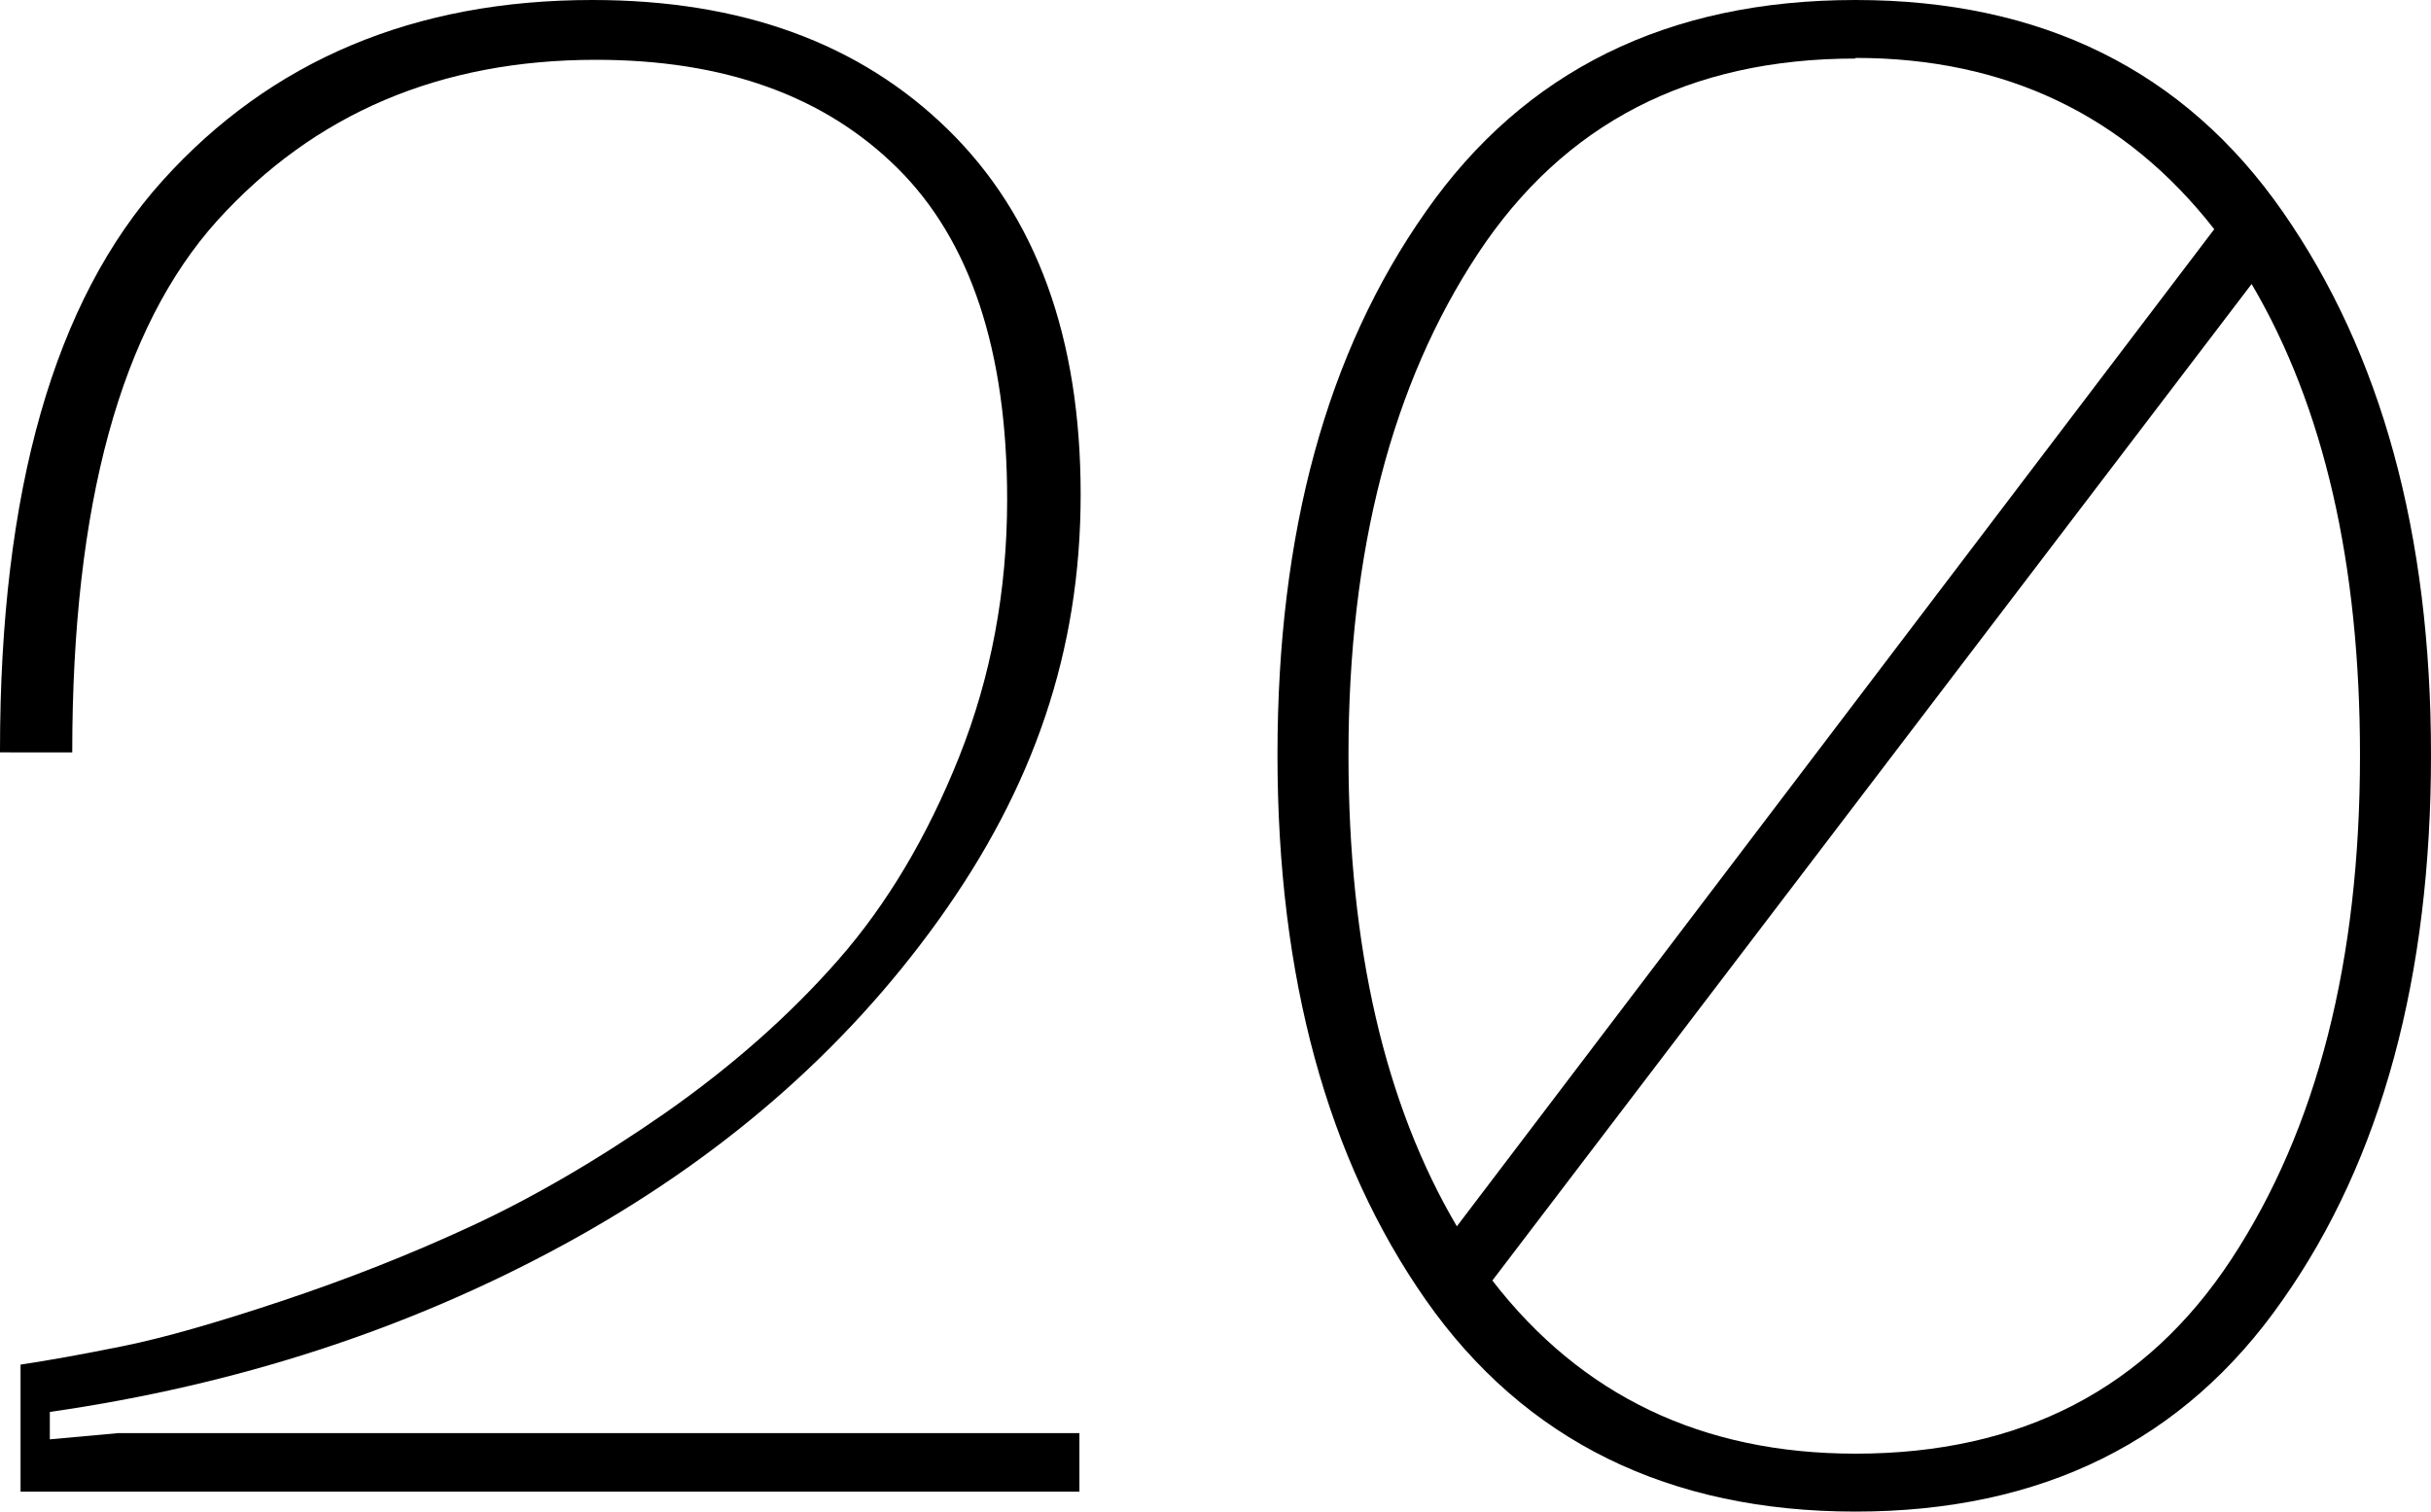 <?xml version="1.0" encoding="UTF-8"?> <svg xmlns="http://www.w3.org/2000/svg" id="Layer_2" data-name="Layer 2" viewBox="0 0 39.03 24.27"> <g id="Layer_1-2" data-name="Layer 1"> <g> <path d="M0,12.05C0,7.88,.87,4.83,2.61,2.9,4.35,.97,6.65,0,9.51,0c2.39,0,4.29,.69,5.71,2.08s2.13,3.34,2.13,5.86-.76,4.71-2.28,6.83-3.53,3.86-6.03,5.22c-2.5,1.36-5.25,2.25-8.24,2.68v.44l1.1-.1h15.43v.94H.33v-2.04c.47-.07,1.02-.17,1.66-.3,.64-.13,1.48-.37,2.53-.72,1.05-.35,2.07-.75,3.06-1.21,.99-.46,2.02-1.06,3.1-1.81,1.07-.75,2-1.57,2.78-2.46,.78-.89,1.43-1.98,1.94-3.26,.51-1.28,.77-2.66,.77-4.13,0-2.39-.59-4.16-1.76-5.32-1.17-1.16-2.78-1.74-4.84-1.74-2.5,0-4.52,.86-6.08,2.58-1.55,1.72-2.33,4.56-2.33,8.54H0Z"></path> <path d="M29.79,0c2.99,0,5.28,1.13,6.86,3.4s2.38,5.17,2.38,8.72-.79,6.49-2.38,8.75c-1.58,2.27-3.87,3.4-6.86,3.4s-5.31-1.13-6.9-3.4c-1.58-2.26-2.38-5.18-2.38-8.75s.79-6.46,2.38-8.72c1.58-2.26,3.88-3.4,6.9-3.4Zm0,.94c-2.66,0-4.68,1.04-6.06,3.13-1.38,2.09-2.08,4.77-2.08,8.05,0,3.08,.58,5.6,1.74,7.57L35.55,3.68c-1.43-1.83-3.35-2.75-5.76-2.75Zm0,22.4c2.66,0,4.67-1.04,6.04-3.13,1.37-2.09,2.06-4.78,2.06-8.08,0-3.08-.58-5.6-1.74-7.57l-12.19,16c1.43,1.85,3.37,2.78,5.83,2.78Z"></path> </g> </g> </svg> 